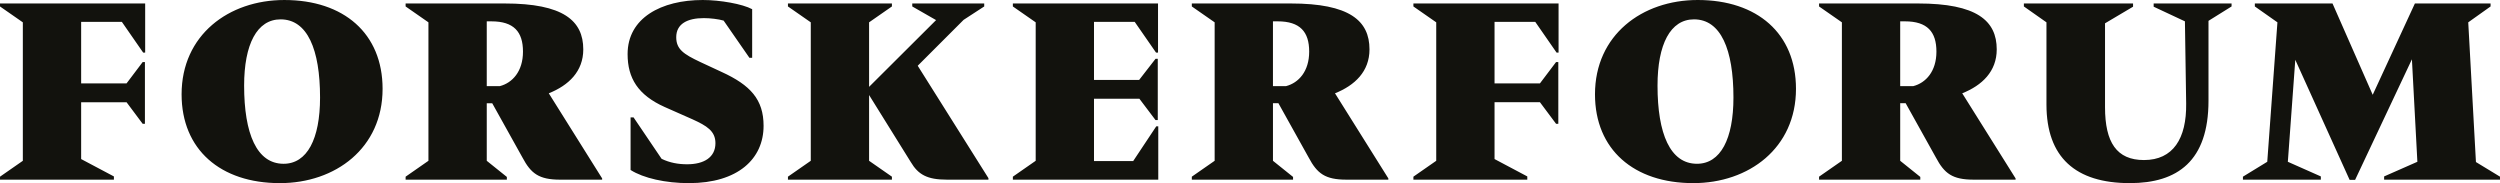 <?xml version="1.0" encoding="UTF-8" standalone="no"?>
<svg
   id="Layer_1"
   version="1.1"
   viewBox="0 0 503.75 36.9"
   width="503.75"
   height="36.9"
   xmlns="http://www.w3.org/2000/svg"
   xmlns:svg="http://www.w3.org/2000/svg">
  <!-- Generator: Adobe Illustrator 30.0.0, SVG Export Plug-In . SVG Version: 2.1.1 Build 123)  -->
  <defs
     id="defs2">
    <style
       id="style1">
      .st0 {
        fill: none;
      }

      .st1 {
        fill: #e34648;
      }

      .st2 {
        fill: #12120d;
      }

      .st3 {
        clip-path: url(#clippath-1);
      }

      .st4 {
        fill: #fff;
      }

      .st5 {
        clip-path: url(#clippath);
      }
    </style>
    <clipPath
       id="clippath">
      <rect
         class="st0"
         x="177.32"
         y="144.26"
         width="487.26"
         height="236.2"
         id="rect1" />
    </clipPath>
    <clipPath
       id="clippath-1">
      <rect
         class="st0"
         x="177.32"
         y="344.06"
         width="503.76"
         height="36.9"
         id="rect2" />
    </clipPath>
  </defs>
  <g
     class="st3"
     clip-path="url(#clippath-1)"
     id="g3"
     transform="translate(-177.32,-344.06)">
    <path
       class="st2"
       d="m 629.27,379.66 v 0.6 h 15.7 v -0.65 l -6.65,-2.95 1.5,-20.55 10.95,24.2 h 1.1 l 11.45,-24.3 1.1,20.65 -6.7,2.95 v 0.65 h 23.35 v -0.6 l -4.85,-2.95 -1.55,-28.15 4.5,-3.2 v -0.6 h -15.25 l -8.5,18.4 -8.1,-18.4 h -15.65 v 0.6 l 4.55,3.2 -2.05,28.1 z m -22.14,-34.25 v -0.65 h -22 v 0.6 l 4.55,3.2 v 16.55 c 0,10.65 5.85,15.85 16.8,15.85 9.6,0 15.85,-4.45 15.85,-16.6 v -16.1 l 4.65,-2.9 v -0.6 h -15.7 v 0.65 l 6.3,2.95 0.25,16.55 c 0.1,7.1 -2.65,11.4 -8.5,11.4 -5.5,0 -7.85,-3.55 -7.85,-10.65 v -16.9 z m -45.97,2.95 c 4.5,0 6.35,2.1 6.35,6.1 0,4 -2.15,6.3 -4.65,6.95 h -2.65 v -13.05 z m -17.3,31.3 v 0.6 h 20.4 v -0.55 l -4.05,-3.25 v -11.6 h 1.1 l 6.1,10.95 c 1.7,3.2 3.3,4.45 7.6,4.45 h 8.45 v -0.25 l -10.75,-17.15 c 4,-1.6 6.95,-4.4 6.95,-8.85 0,-5.8 -4.05,-9.25 -15.85,-9.25 h -19.95 v 0.6 l 4.6,3.2 v 27.9 z m -24.6,-2.6 c -5.4,0 -7.95,-6.05 -7.95,-15.75 0,-8.35 2.6,-13.35 7.35,-13.35 5.4,0 7.95,6.05 7.95,15.75 0,8.35 -2.6,13.35 -7.35,13.35 m 0.15,-33 c -11.2,0 -20.7,7.05 -20.7,19 0,11.15 7.85,17.9 19.8,17.9 11.2,0 20.7,-7.05 20.7,-19 0,-11.15 -7.8,-17.9 -19.8,-17.9 m -57.29,35.6 v 0.6 h 22.95 v -0.65 l -6.6,-3.5 v -11.45 h 9.15 l 3.25,4.35 h 0.45 v -12.45 h -0.45 l -3.25,4.3 h -9.15 v -12.4 h 8.2 l 4.3,6.2 h 0.4 v -9.9 h -29.25 v 0.6 l 4.6,3.2 v 27.9 z m -27.35,-31.3 c 4.5,0 6.35,2.1 6.35,6.1 0,4 -2.15,6.3 -4.65,6.95 h -2.65 v -13.05 z m -17.3,31.3 v 0.6 h 20.4 v -0.55 l -4.05,-3.25 v -11.6 h 1.1 l 6.1,10.95 c 1.7,3.2 3.3,4.45 7.6,4.45 h 8.45 v -0.25 l -10.75,-17.15 c 4,-1.6 6.95,-4.4 6.95,-8.85 0,-5.8 -4.05,-9.25 -15.85,-9.25 h -19.95 v 0.6 l 4.6,3.2 v 27.9 z m -6.76,0.6 v -10.75 h -0.4 l -4.65,7 h -7.9 v -12.55 h 9.15 l 3.25,4.3 h 0.45 v -12.35 h -0.45 l -3.3,4.25 h -9.1 v -11.7 h 8.2 l 4.3,6.2 h 0.4 v -9.9 h -29.25 v 0.6 l 4.6,3.2 v 27.9 l -4.6,3.2 v 0.6 z m -74.62,-0.6 v 0.6 h 20.95 v -0.6 l -4.6,-3.2 v -13.25 l 8.4,13.5 c 1.5,2.55 3.35,3.55 7.25,3.55 h 8.4 v -0.3 l -14.25,-22.65 9.25,-9.25 4.15,-2.7 v -0.6 h -14.5 v 0.6 l 4.8,2.75 -13.5,13.45 v -13 l 4.6,-3.2 v -0.6 h -20.95 v 0.6 l 4.6,3.2 v 27.9 z m -4.91,-10.25 c 0,-5.3 -2.65,-8.2 -8.45,-10.85 l -4.3,-2 c -3.4,-1.6 -4.85,-2.6 -4.85,-5 0,-2.7 2.25,-3.85 5.55,-3.85 1.35,0 2.95,0.2 4,0.5 l 5.2,7.5 h 0.55 v -9.8 c -1.95,-1.05 -6.45,-1.85 -9.95,-1.85 -8.35,0 -15.15,3.6 -15.15,10.9 0,4.85 2.1,8.25 7.45,10.65 l 5.65,2.5 c 2.85,1.3 4.6,2.35 4.6,4.8 0,2.85 -2.3,4.25 -5.7,4.25 -1.8,0 -3.5,-0.3 -5.15,-1.1 l -5.65,-8.35 h -0.6 v 10.6 c 2.6,1.65 7.05,2.65 11.75,2.65 9.9,0 15.05,-4.9 15.05,-11.55 m -54.83,-21.05 c 4.5,0 6.35,2.1 6.35,6.1 0,4 -2.15,6.3 -4.65,6.95 h -2.65 v -13.05 z m -17.3,31.3 v 0.6 h 20.4 v -0.55 l -4.05,-3.25 v -11.6 h 1.1 l 6.1,10.95 c 1.7,3.2 3.3,4.45 7.6,4.45 h 8.45 v -0.25 L 287.9,362.86 c 4,-1.6 6.95,-4.4 6.95,-8.85 0,-5.8 -4.05,-9.25 -15.85,-9.25 h -19.95 v 0.6 l 4.6,3.2 v 27.9 z m -24.59,-2.6 c -5.4,0 -7.95,-6.05 -7.95,-15.75 0,-8.35 2.6,-13.35 7.35,-13.35 5.4,0 7.95,6.05 7.95,15.75 0,8.35 -2.6,13.35 -7.35,13.35 m 0.15,-33 c -11.2,0 -20.7,7.05 -20.7,19 0,11.15 7.85,17.9 19.8,17.9 11.2,0 20.7,-7.05 20.7,-19 0,-11.15 -7.8,-17.9 -19.8,-17.9 m -57.29,35.6 v 0.6 h 22.95 v -0.65 l -6.6,-3.5 v -11.45 h 9.15 l 3.25,4.35 h 0.45 v -12.45 h -0.45 l -3.25,4.3 h -9.15 v -12.4 h 8.2 l 4.3,6.2 h 0.4 v -9.9 h -29.25 v 0.6 l 4.6,3.2 v 27.9 z"
       id="path3" />
  </g>
</svg>
